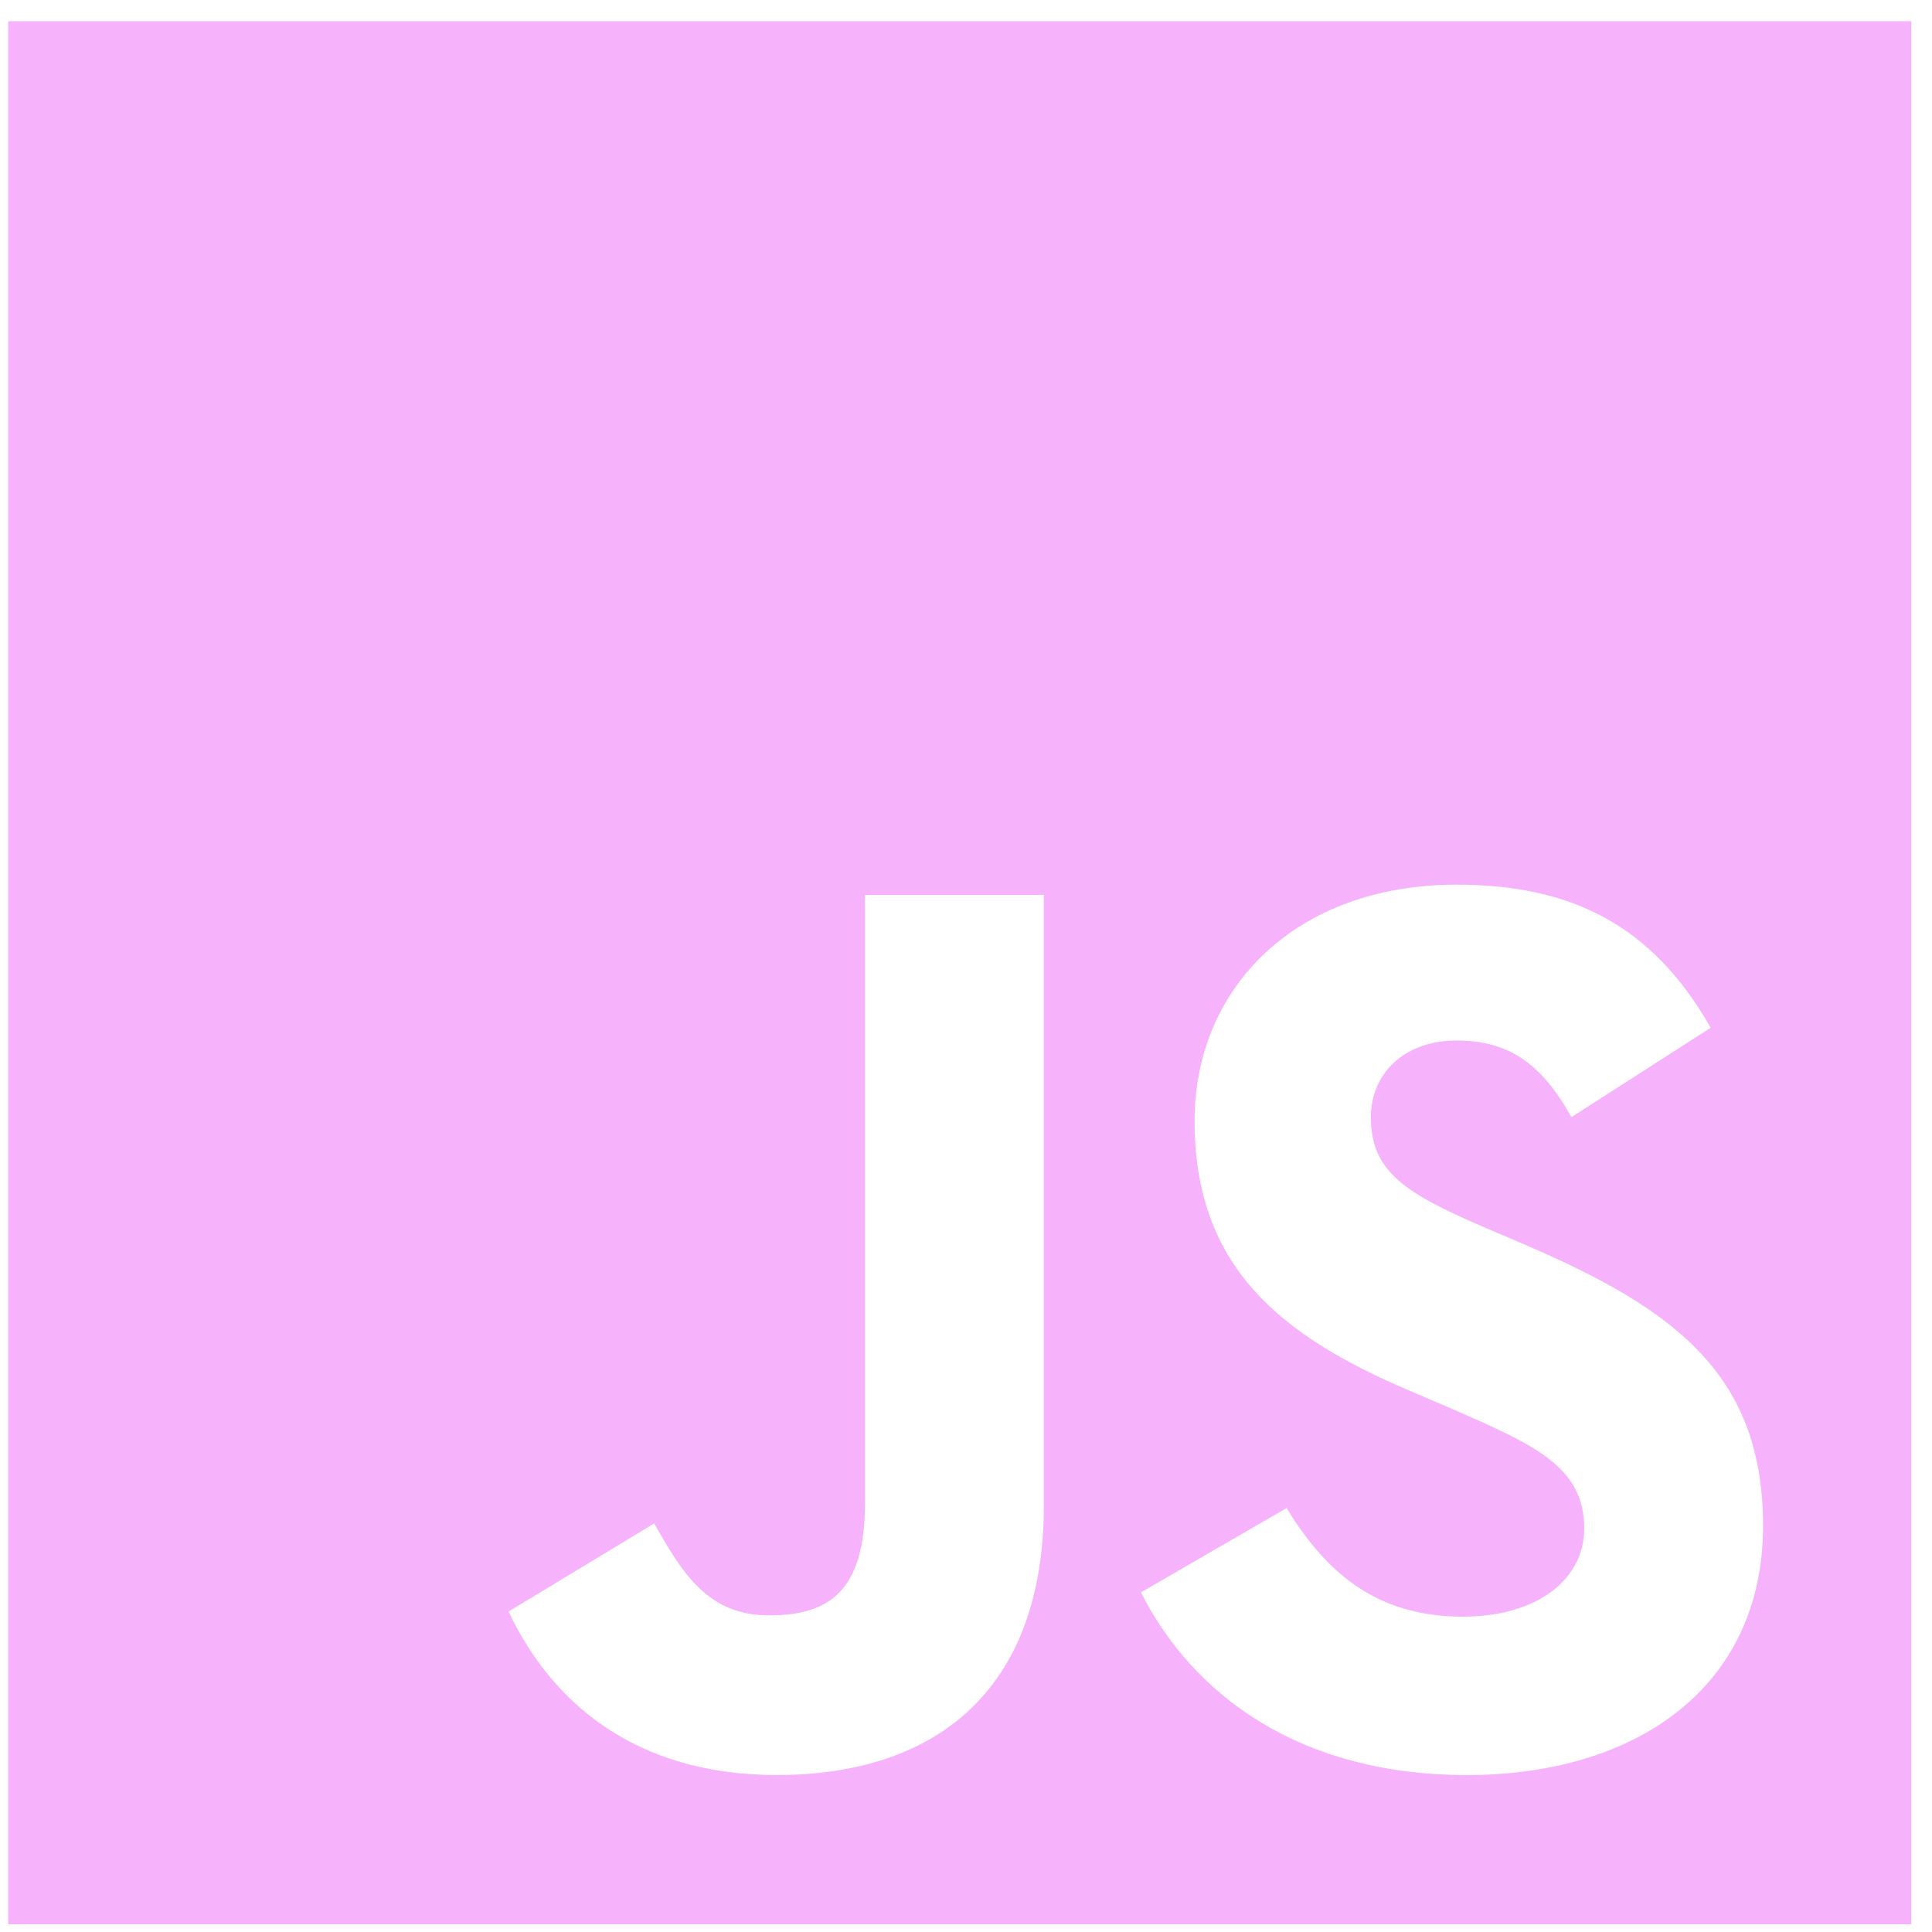 <svg width="57" height="57" viewBox="0 0 57 57" fill="none" xmlns="http://www.w3.org/2000/svg">
<path fill-rule="evenodd" clip-rule="evenodd" d="M56.387 0.625H0.241V56.772H56.387V0.625ZM19.301 44.945L15.004 47.545L15.004 47.545C16.248 50.183 18.698 52.369 22.919 52.369C27.592 52.369 30.796 49.881 30.796 44.417V26.402H25.52V44.342C25.52 46.98 24.426 47.658 22.692 47.658C20.884 47.658 20.13 46.415 19.301 44.945ZM37.958 44.492L33.661 46.98L33.661 46.98C35.206 50.033 38.372 52.37 43.272 52.37C48.284 52.37 52.015 49.769 52.015 45.02C52.015 40.611 49.49 38.651 45.005 36.729L43.686 36.164C41.425 35.184 40.445 34.543 40.445 32.96C40.445 31.679 41.425 30.699 42.97 30.699C44.478 30.699 45.458 31.339 46.362 32.96L50.471 30.322C48.737 27.269 46.325 26.1 42.971 26.1C38.259 26.1 35.244 29.116 35.244 33.073C35.244 37.369 37.769 39.405 41.576 41.025L42.895 41.591C45.307 42.646 46.739 43.286 46.739 45.095C46.739 46.603 45.345 47.696 43.159 47.696C40.559 47.696 39.089 46.339 37.958 44.492Z" fill="#F6B2FB"/>
</svg>

